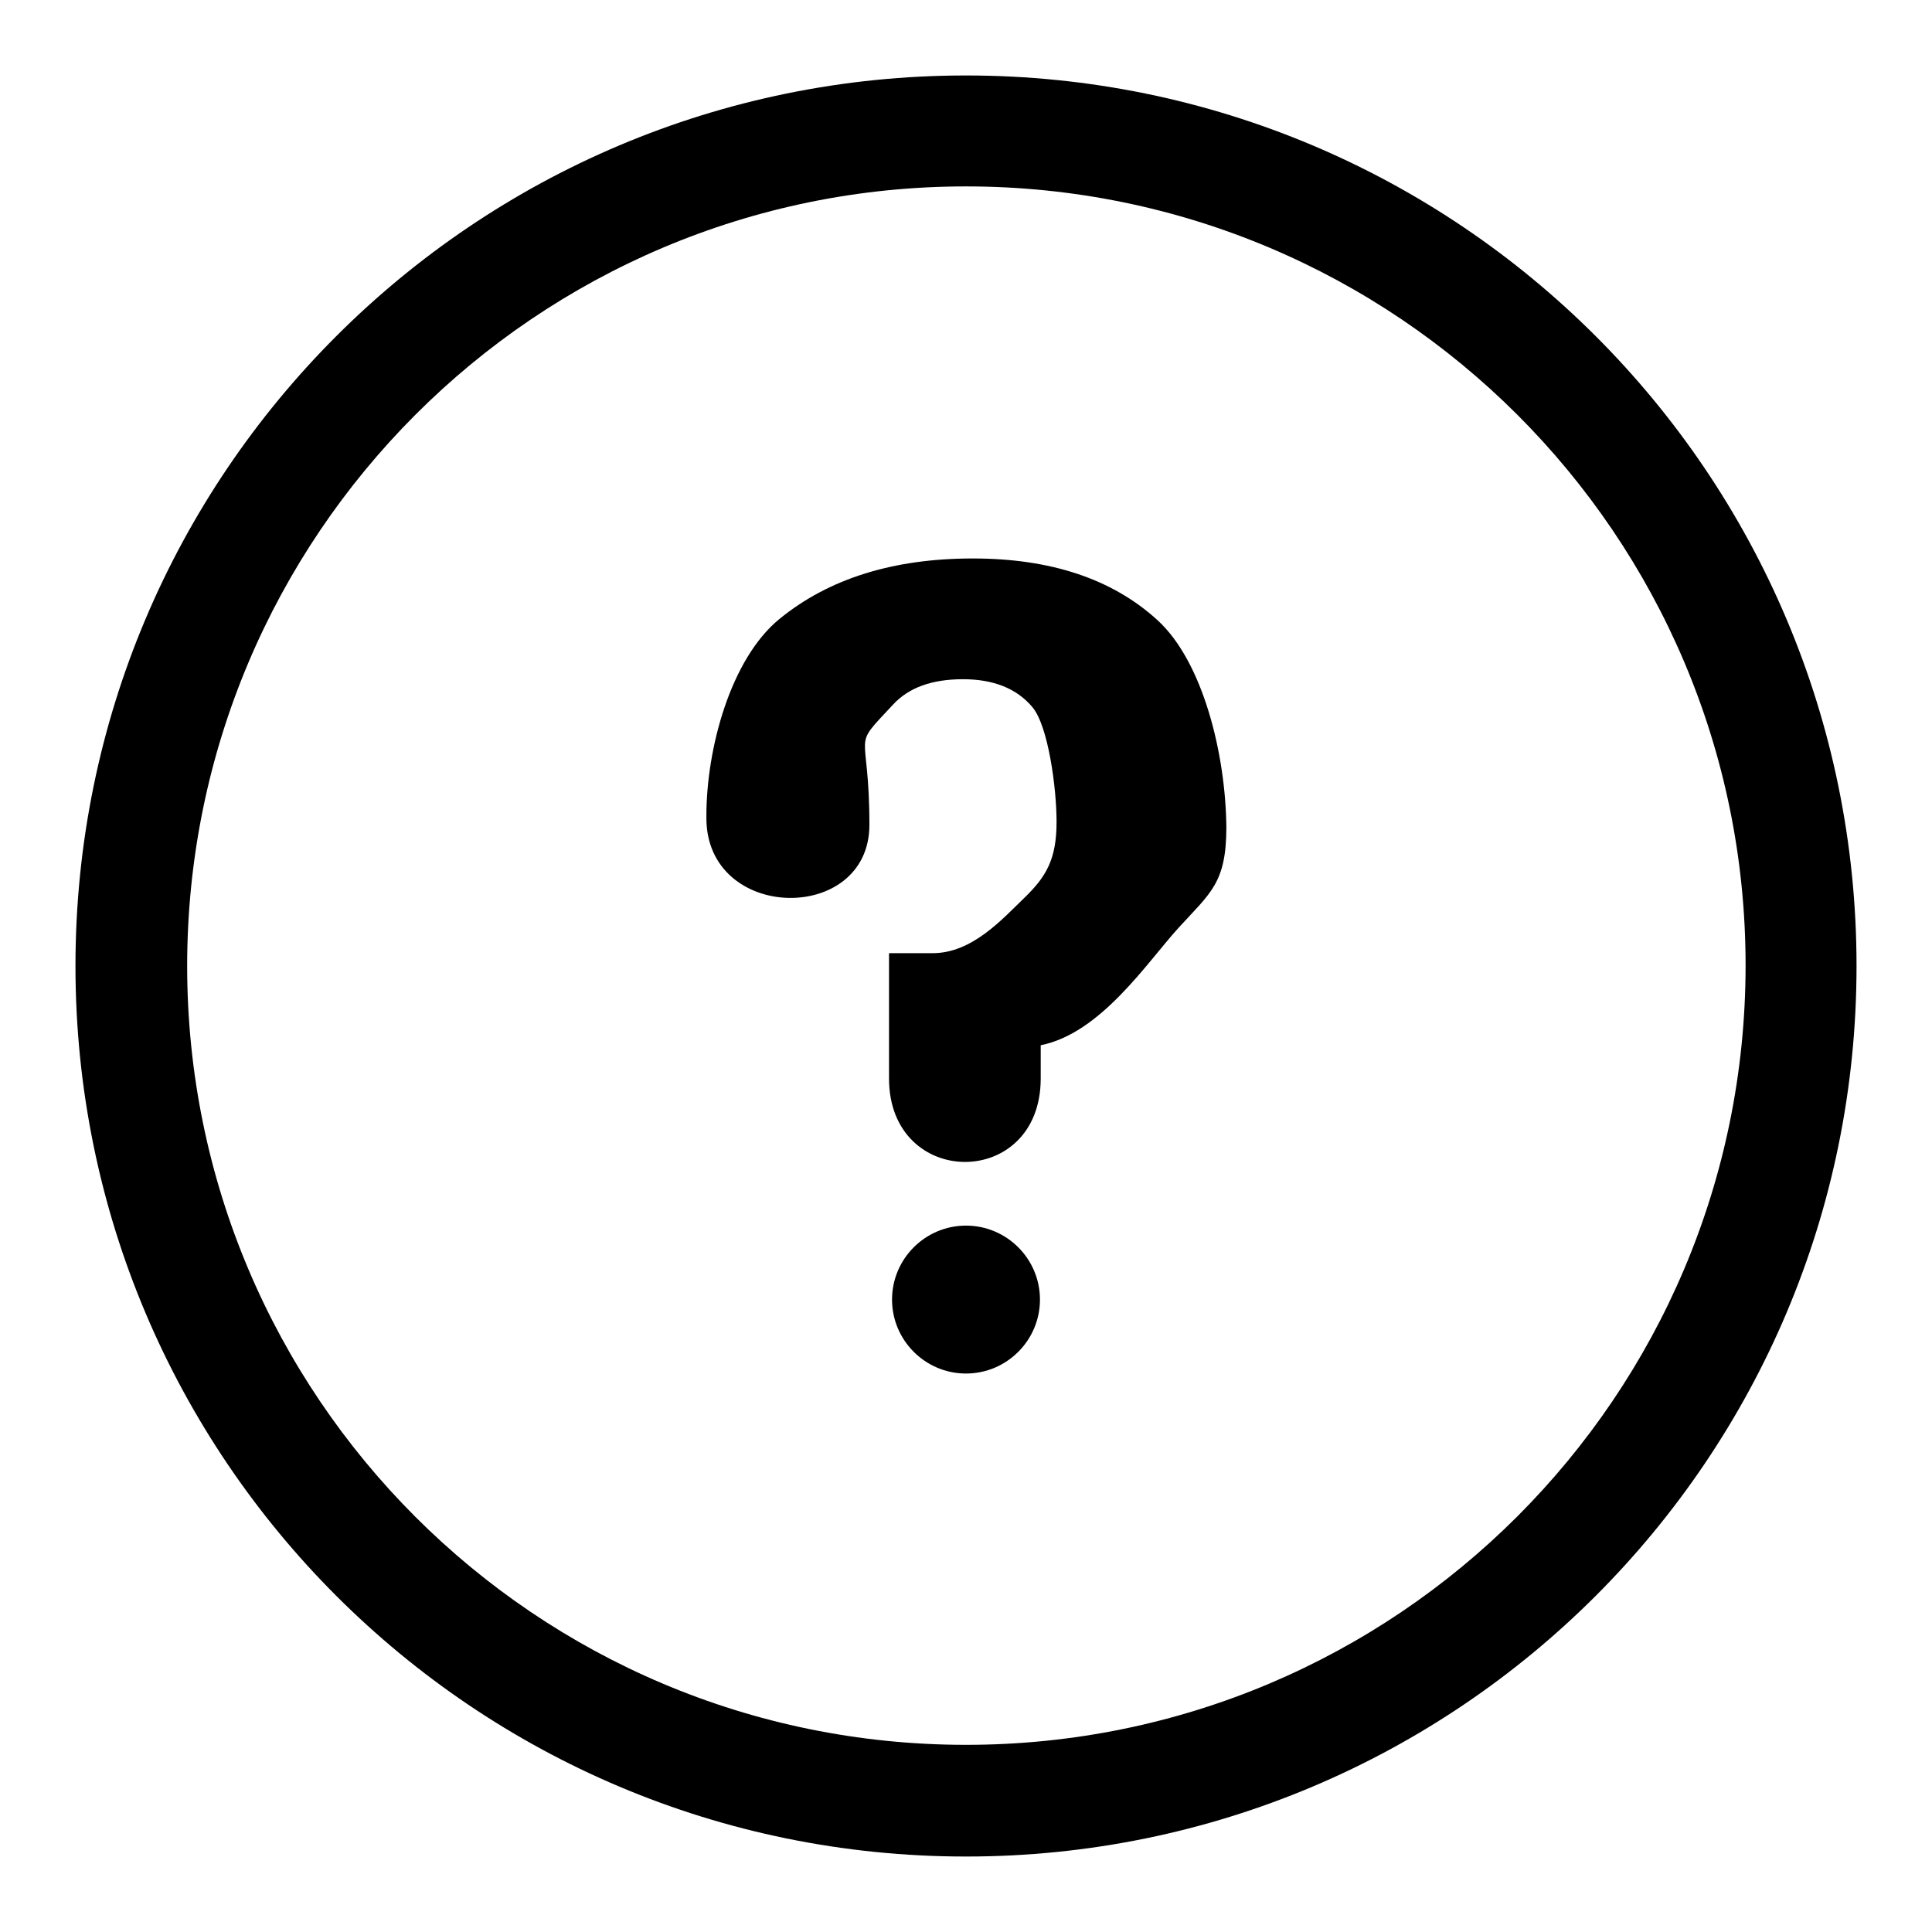 <?xml version="1.0" encoding="utf-8"?>
<!-- Svg Vector Icons : http://www.onlinewebfonts.com/icon -->
<!DOCTYPE svg PUBLIC "-//W3C//DTD SVG 1.1//EN" "http://www.w3.org/Graphics/SVG/1.1/DTD/svg11.dtd">
<svg version="1.1" xmlns="http://www.w3.org/2000/svg" xmlns:xlink="http://www.w3.org/1999/xlink" x="0px" y="0px" viewBox="0 0 256 256" enable-background="new 0 0 256 256" xml:space="preserve">
<g><g><path fill="#000000" d="M153.4,82.2c-6-5.5-14.2-8.2-24.5-8.2c-10.6,0-19.1,2.7-25.6,8c-6.5,5.3-9.7,17.2-9.7,26.1c0,0.1,0,0.2,0,0.3c0,13.8,21.6,14.1,21.6,0.9c0-13.2-2.6-9.8,3.1-15.9c2.1-2.3,5.2-3.4,9.3-3.4c4,0,7.1,1.2,9.2,3.7s3.2,10.7,3.2,15.2c0,5-1.4,7.3-4.3,10.1c-2.9,2.8-6.9,7.3-12.1,7.3h-5.8c0,0,0,1.9,0,16.6c0,14.7,20.1,14.8,20.1,0c0-1.8,0-3.3,0-4.4c8-1.6,14.1-11,18.3-15.6c4.2-4.6,6.3-5.9,6.3-13.3C162.4,99.9,159.4,87.7,153.4,82.2z M128,10C62.8,10,10,62.8,10,128c0,65.2,52.8,118,118,118c65.2,0,118-52.8,118-118C246,62.8,193.2,10,128,10z M128,231.2C71,231.2,24.8,185,24.8,128C24.8,71,71,24.7,128,24.7c57,0,103.3,46.2,103.3,103.2C231.3,185,185,231.2,128,231.2z M128,162.4c-5.4,0-9.8,4.4-9.8,9.8s4.4,9.8,9.8,9.8s9.8-4.4,9.8-9.8S133.4,162.4,128,162.4z"/></g></g>
</svg>